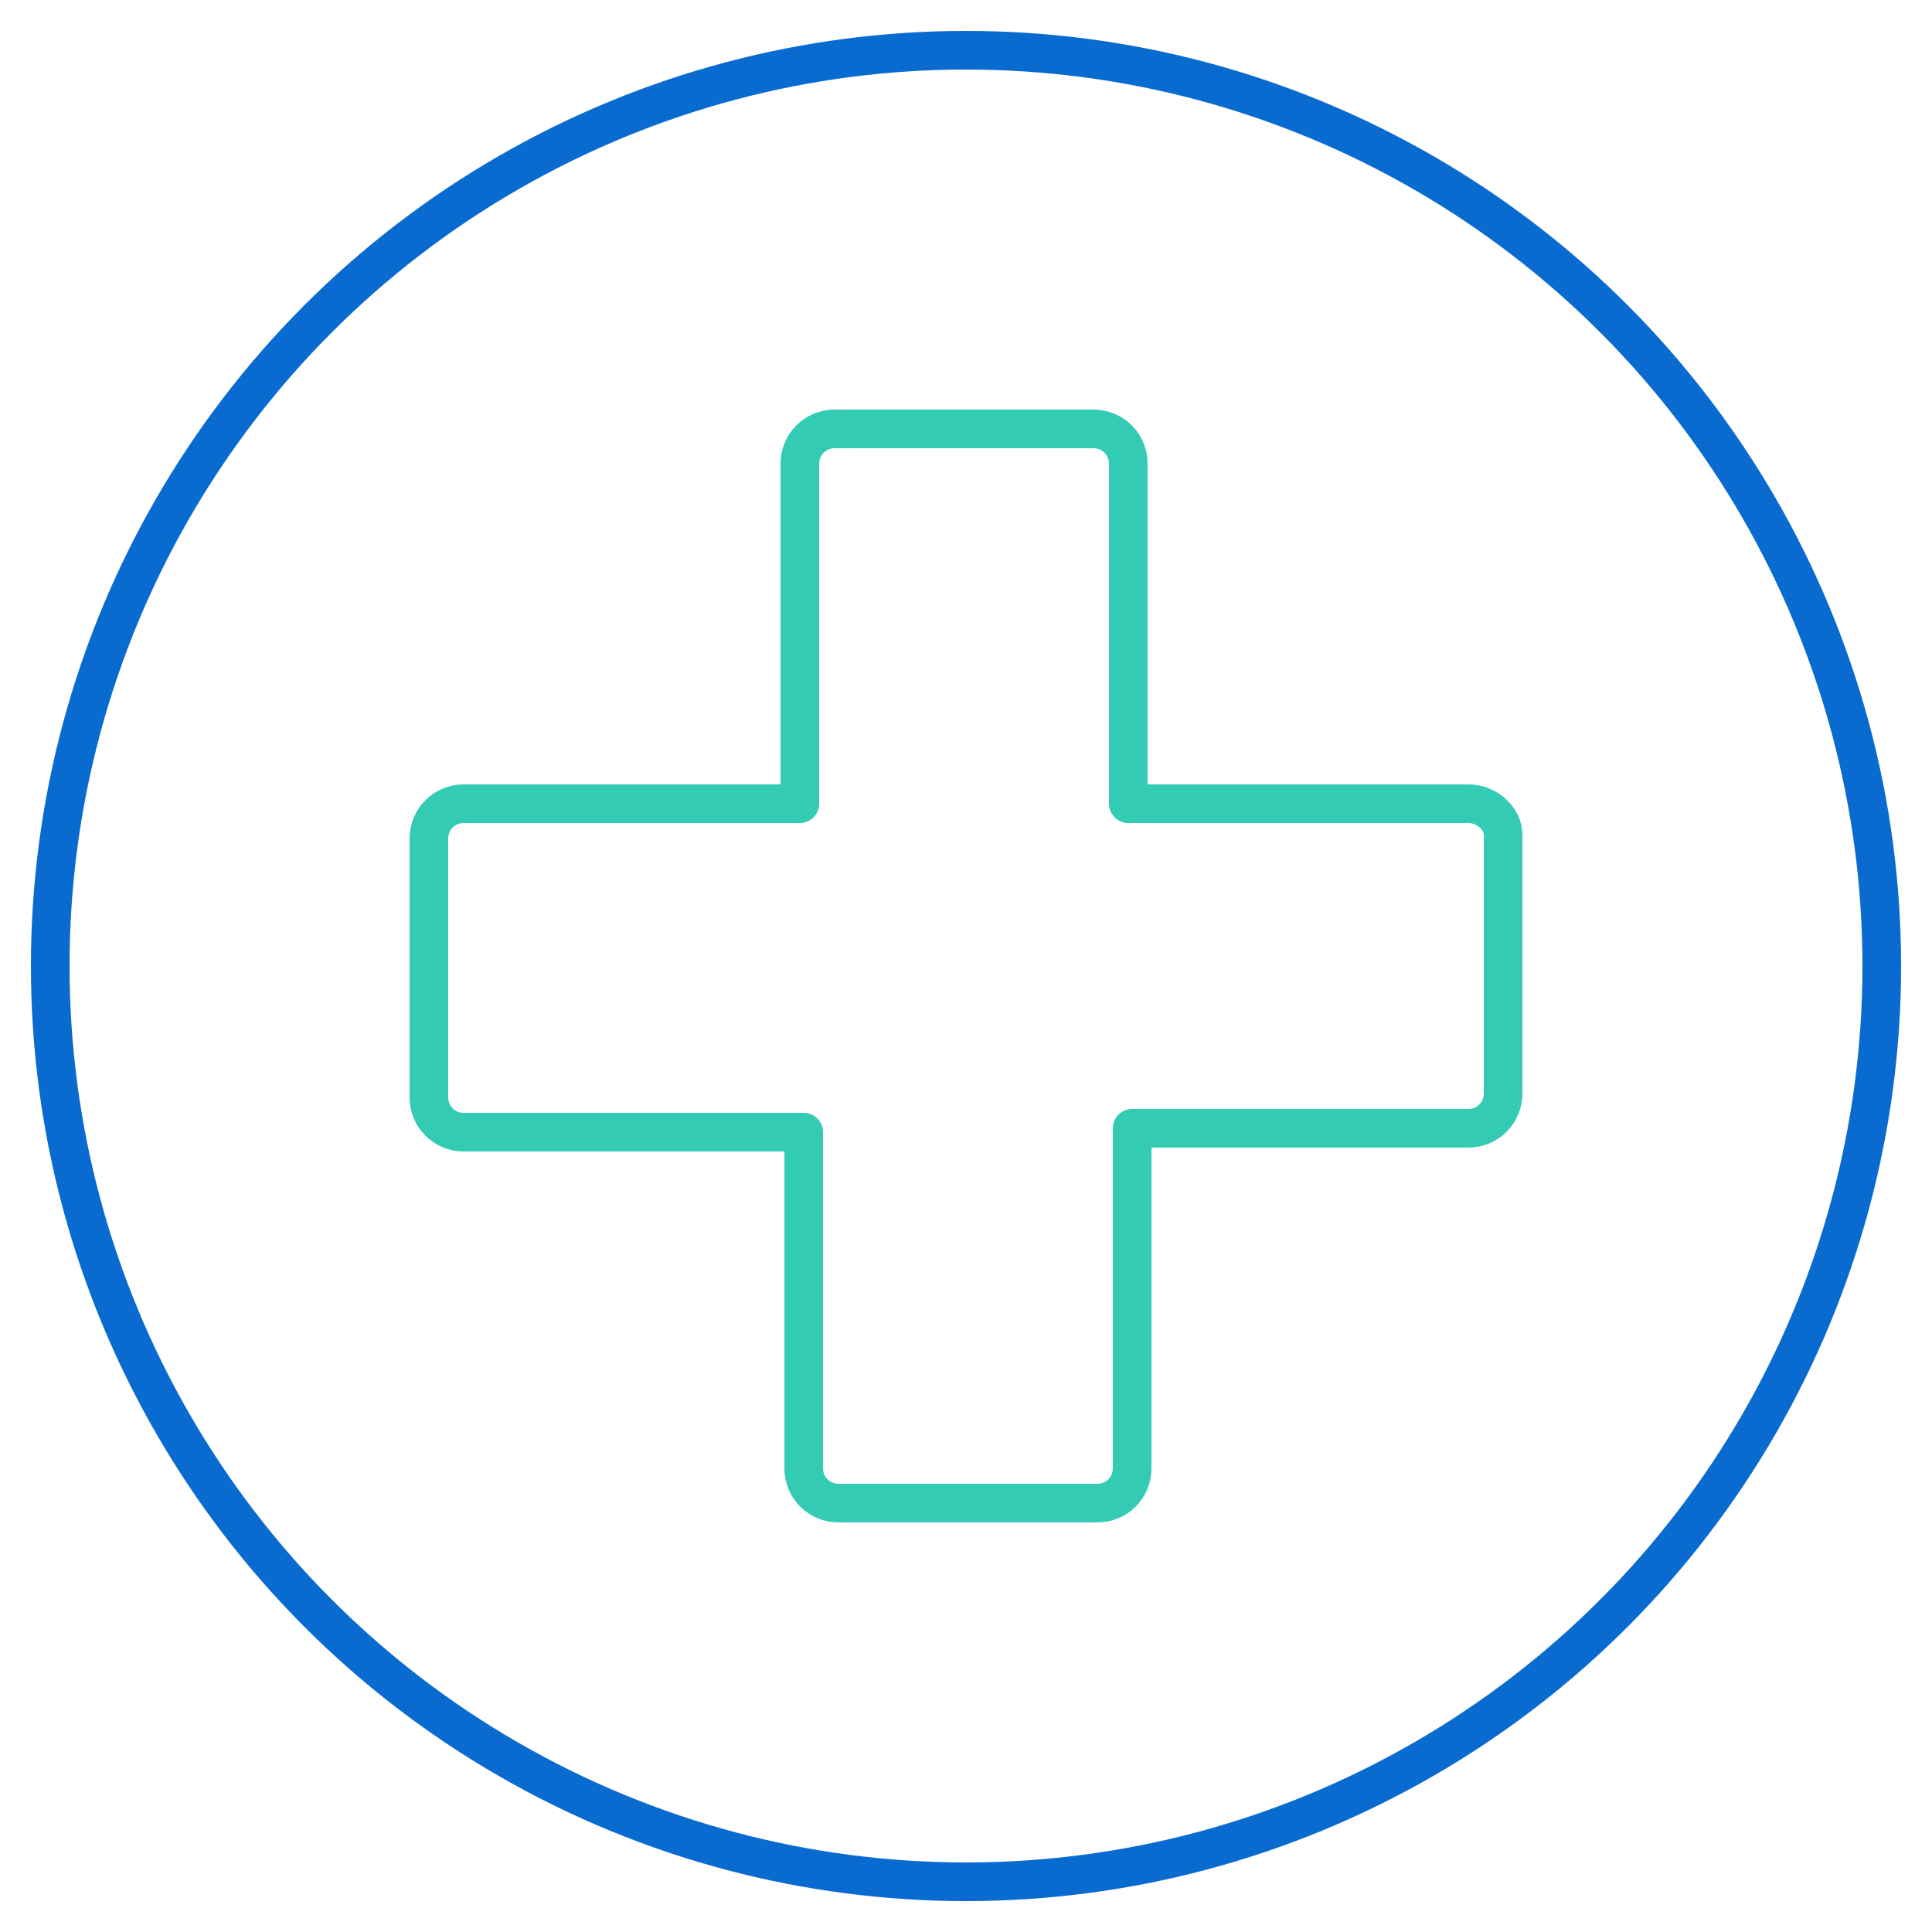 <?xml version="1.0" encoding="utf-8"?>
<!-- Generator: Adobe Illustrator 25.0.1, SVG Export Plug-In . SVG Version: 6.00 Build 0)  -->
<svg version="1.1" id="Layer_1" xmlns="http://www.w3.org/2000/svg" xmlns:xlink="http://www.w3.org/1999/xlink" x="0px" y="0px"
	 viewBox="0 0 50 50" style="enable-background:new 0 0 50 50;" xml:space="preserve">
<style type="text/css">
	.st0{display:none;}
	.st1{display:inline;fill:none;stroke:#000000;stroke-linecap:round;stroke-linejoin:round;}
	.st2{fill:none;stroke:#096AD0;stroke-miterlimit:10;}
	.st3{fill:none;stroke:#34CBB4;stroke-linecap:round;stroke-linejoin:round;}
</style>
<g id="Layer_1_2_">
	<g id="Layer_1_1_" class="st0">
	</g>
	<g id="Layer_5">
	</g>
	<g id="Layer_4">
	</g>
	<g id="Layer_6">
	</g>
	<g id="Layer_2_1_" class="st0">
		<path class="st1" d="M-69.5,1c0,0-3.2,0.4-3.3,4.7c0,0,0.2,2.3,0.9,5l3.4,12c0,0,1.6,5.1,7,5.1h0.3c5.4,0,7-5.1,7-5.1l3.4-12
			c0.7-2.7,0.9-5,0.9-5C-50.1,1.4-53.2,1-53.2,1"/>
		<path class="st1" d="M-69.7,18.8c0,0,1.9,6.1,8.2,6.1h0.3c6.3,0,8.2-6.1,8.2-6.1"/>
	</g>
	<g id="guides">
	</g>
	<g id="Layer_8">
	</g>
	<circle class="st2" cx="25" cy="25" r="23.7"/>
</g>
<g id="Layer_1_copy">
	<g id="Layer_1_3_" class="st0">
	</g>
	<g id="Layer_5_1_">
	</g>
	<g id="Layer_4_1_">
	</g>
	<g id="Layer_6_1_">
	</g>
	<g id="Layer_2_2_" class="st0">
		<path class="st1" d="M-69.5,1c0,0-3.2,0.4-3.3,4.7c0,0,0.2,2.3,0.9,5l3.4,12c0,0,1.6,5.1,7,5.1h0.3c5.4,0,7-5.1,7-5.1l3.4-12
			c0.7-2.7,0.9-5,0.9-5C-50.1,1.4-53.2,1-53.2,1"/>
		<path class="st1" d="M-69.7,18.8c0,0,1.9,6.1,8.2,6.1h0.3c6.3,0,8.2-6.1,8.2-6.1"/>
	</g>
	<g id="guides_1_">
	</g>
	<g id="Layer_8_1_">
	</g>
</g>
<g id="Layer_2_copy_2">
	<path class="st3" d="M38,20.8h-8.8V12c0-0.5-0.4-0.9-0.9-0.9h-6.7c-0.5,0-0.9,0.4-0.9,0.9v8.8H12c-0.5,0-0.9,0.4-0.9,0.9v6.7
		c0,0.5,0.4,0.9,0.9,0.9h8.8V38c0,0.5,0.4,0.9,0.9,0.9h6.7c0.5,0,0.9-0.4,0.9-0.9v-8.8H38c0.5,0,0.9-0.4,0.9-0.9v-6.7
		C38.9,21.2,38.5,20.8,38,20.8z"/>
</g>
</svg>
